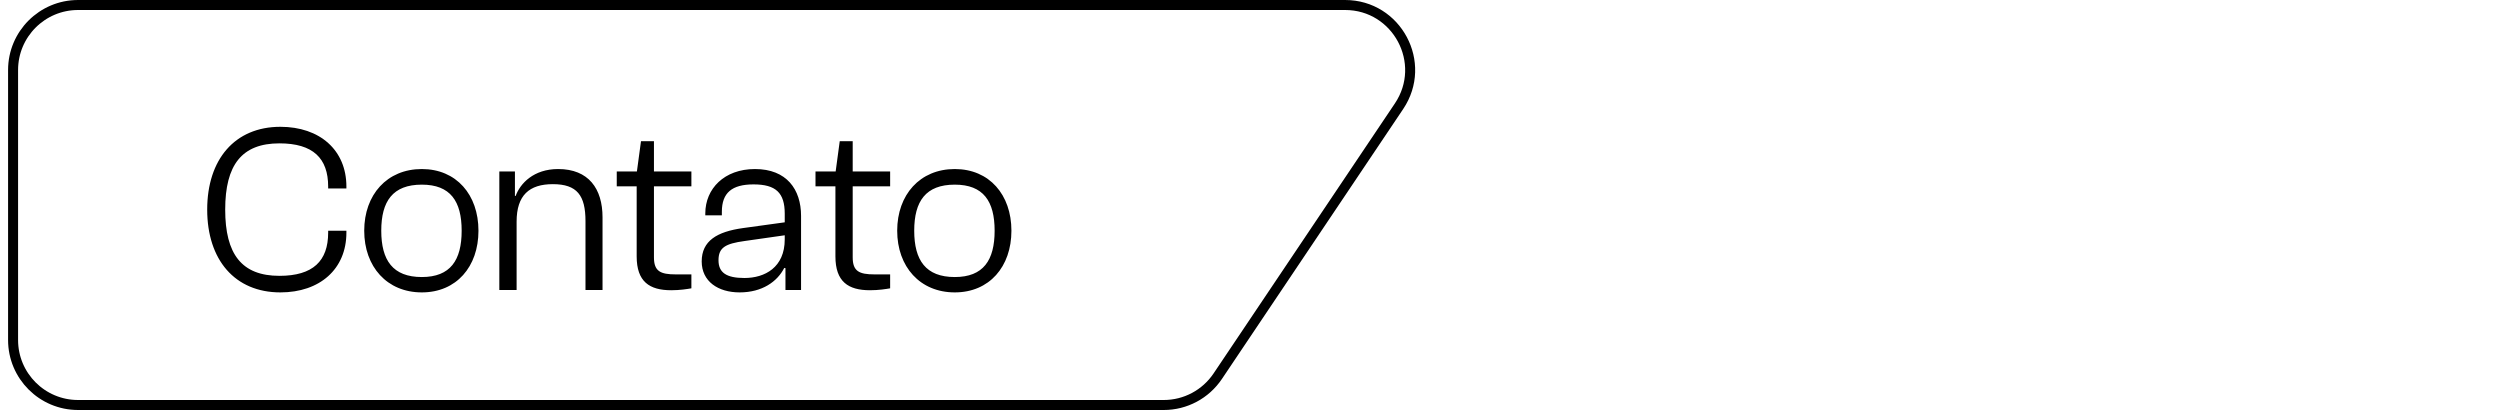 <svg xmlns="http://www.w3.org/2000/svg" width="250" height="41" viewBox="0 0 250 41" fill="none"><path d="M7.808 0.5H134.507C139.708 0.5 142.802 6.305 139.903 10.623L121.772 37.623C120.565 39.421 118.542 40.5 116.377 40.5H7.808C4.218 40.5 1.308 37.59 1.308 34V7C1.308 3.41 4.218 0.5 7.808 0.5Z" stroke="black"></path><path d="M28.04 29.24C23.48 29.24 20.72 25.976 20.72 20.96C20.72 15.944 23.48 12.68 28.04 12.68C31.976 12.68 34.64 15.008 34.64 18.656V18.848H32.816V18.656C32.816 15.824 31.304 14.336 27.944 14.336C24.176 14.336 22.52 16.496 22.52 20.96C22.52 25.424 24.176 27.584 27.944 27.584C31.304 27.584 32.816 26.096 32.816 23.264V23.072H34.64V23.264C34.64 26.912 31.976 29.24 28.04 29.24ZM42.182 29.24C38.702 29.24 36.422 26.672 36.422 23.072C36.422 19.472 38.702 16.904 42.182 16.904C45.638 16.904 47.846 19.472 47.846 23.072C47.846 26.672 45.638 29.24 42.182 29.24ZM42.182 27.704C45.038 27.704 46.166 26.024 46.166 23.072C46.166 20.12 45.038 18.464 42.182 18.464C39.278 18.464 38.126 20.12 38.126 23.072C38.126 26.024 39.278 27.704 42.182 27.704ZM51.661 29H49.933V17.144H51.493V19.592H51.565C52.021 18.344 53.365 16.904 55.813 16.904C58.861 16.904 60.253 18.872 60.253 21.728V29H58.549V22.112C58.549 19.544 57.709 18.416 55.285 18.416C52.933 18.416 51.661 19.52 51.661 22.16V29ZM67.123 29.024C64.939 29.024 63.667 28.16 63.667 25.64V18.632H61.675V17.144H63.691L64.099 14.12H65.395V17.144H69.139V18.632H65.395V25.736C65.395 27.128 66.043 27.44 67.579 27.44H69.139V28.832C68.731 28.904 67.987 29.024 67.123 29.024ZM73.962 29.24C71.802 29.24 70.17 28.136 70.17 26.144C70.17 24.08 71.706 23.168 74.298 22.808L78.474 22.232V21.368C78.474 19.28 77.586 18.44 75.354 18.44C73.194 18.44 72.186 19.28 72.186 21.176V21.536H70.53V21.344C70.53 18.872 72.426 16.904 75.498 16.904C78.666 16.904 80.106 18.944 80.106 21.584V29H78.546V26.816L78.426 26.792C77.73 28.16 76.218 29.24 73.962 29.24ZM71.85 26.024C71.85 27.248 72.618 27.8 74.442 27.8C76.482 27.8 78.474 26.744 78.474 23.936V23.528L74.442 24.104C72.546 24.368 71.85 24.752 71.85 26.024ZM86.998 29.024C84.814 29.024 83.542 28.16 83.542 25.64V18.632H81.55V17.144H83.566L83.974 14.12H85.27V17.144H89.014V18.632H85.27V25.736C85.27 27.128 85.918 27.44 87.454 27.44H89.014V28.832C88.606 28.904 87.862 29.024 86.998 29.024ZM95.478 29.24C91.999 29.24 89.719 26.672 89.719 23.072C89.719 19.472 91.999 16.904 95.478 16.904C98.934 16.904 101.142 19.472 101.142 23.072C101.142 26.672 98.934 29.24 95.478 29.24ZM95.478 27.704C98.335 27.704 99.463 26.024 99.463 23.072C99.463 20.12 98.335 18.464 95.478 18.464C92.575 18.464 91.422 20.12 91.422 23.072C91.422 26.024 92.575 27.704 95.478 27.704Z" fill="black"></path></svg>